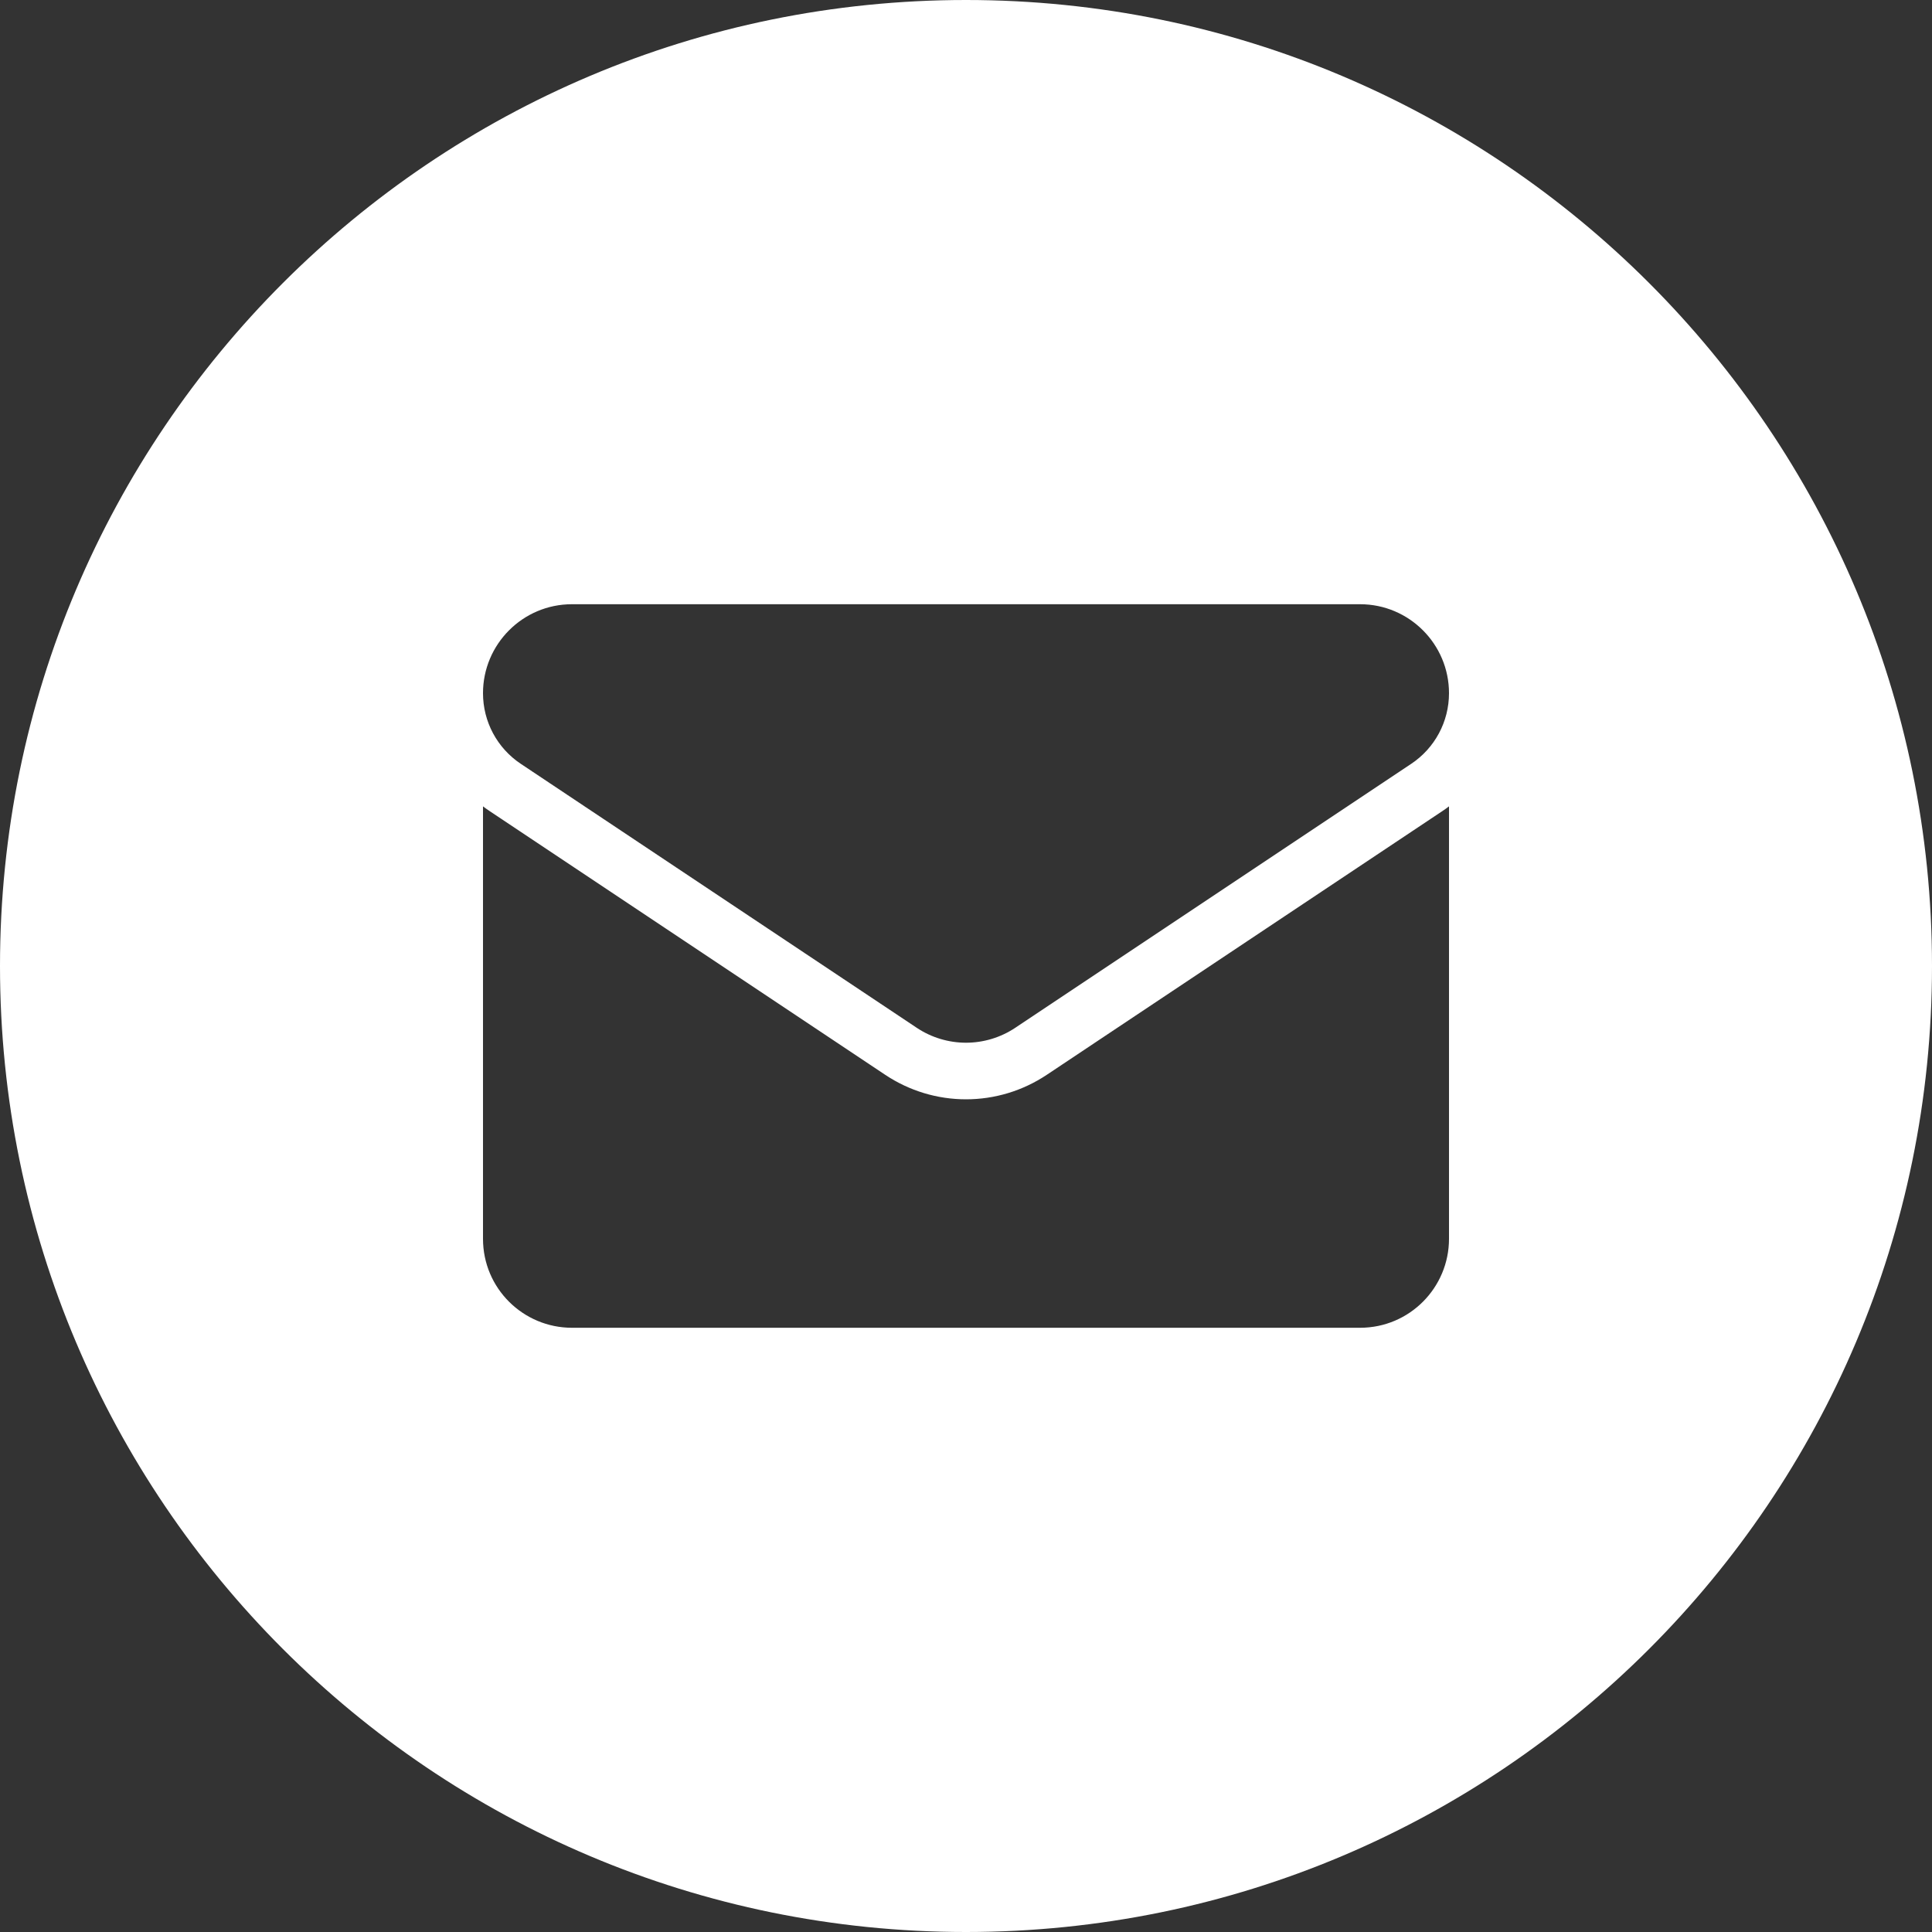<svg width="24" height="24" viewBox="0 0 24 24" fill="none" xmlns="http://www.w3.org/2000/svg">
<rect x="0" y="0" width="24" height="24" fill="#333333" stroke="none"/>
<g clip-path="url(#clip0_6850_349)">
<path fill-rule="evenodd" clip-rule="evenodd" d="M12 24C18.627 24 24 18.627 24 12C24 5.373 18.627 0 12 0C5.373 0 0 5.373 0 12C0 18.627 5.373 24 12 24ZM6.47 9.489L11.387 12.767C11.573 12.891 11.787 12.953 12 12.953C12.213 12.953 12.427 12.891 12.613 12.767L17.53 9.489C17.824 9.293 18 8.965 18 8.611C18 8.002 17.505 7.506 16.896 7.506H7.104C6.495 7.506 6 8.002 6 8.611C6 8.965 6.176 9.293 6.47 9.489ZM13.003 13.352C12.704 13.551 12.357 13.656 12 13.656C11.643 13.656 11.296 13.551 10.997 13.352L6.08 10.074C6.053 10.056 6.026 10.037 6 10.017V15.389C6 16.005 6.5 16.494 7.105 16.494H16.895C17.511 16.494 18 15.994 18 15.389V10.017C17.974 10.037 17.947 10.056 17.92 10.074L13.003 13.352Z" fill="white"/>
</g>
<defs>
<clipPath id="clip0_6850_349">
<path d="M0 12C0 5.373 5.373 0 12 0C18.627 0 24 5.373 24 12C24 18.627 18.627 24 12 24C5.373 24 0 18.627 0 12Z" fill="white"/>
</clipPath>
</defs>
</svg>

